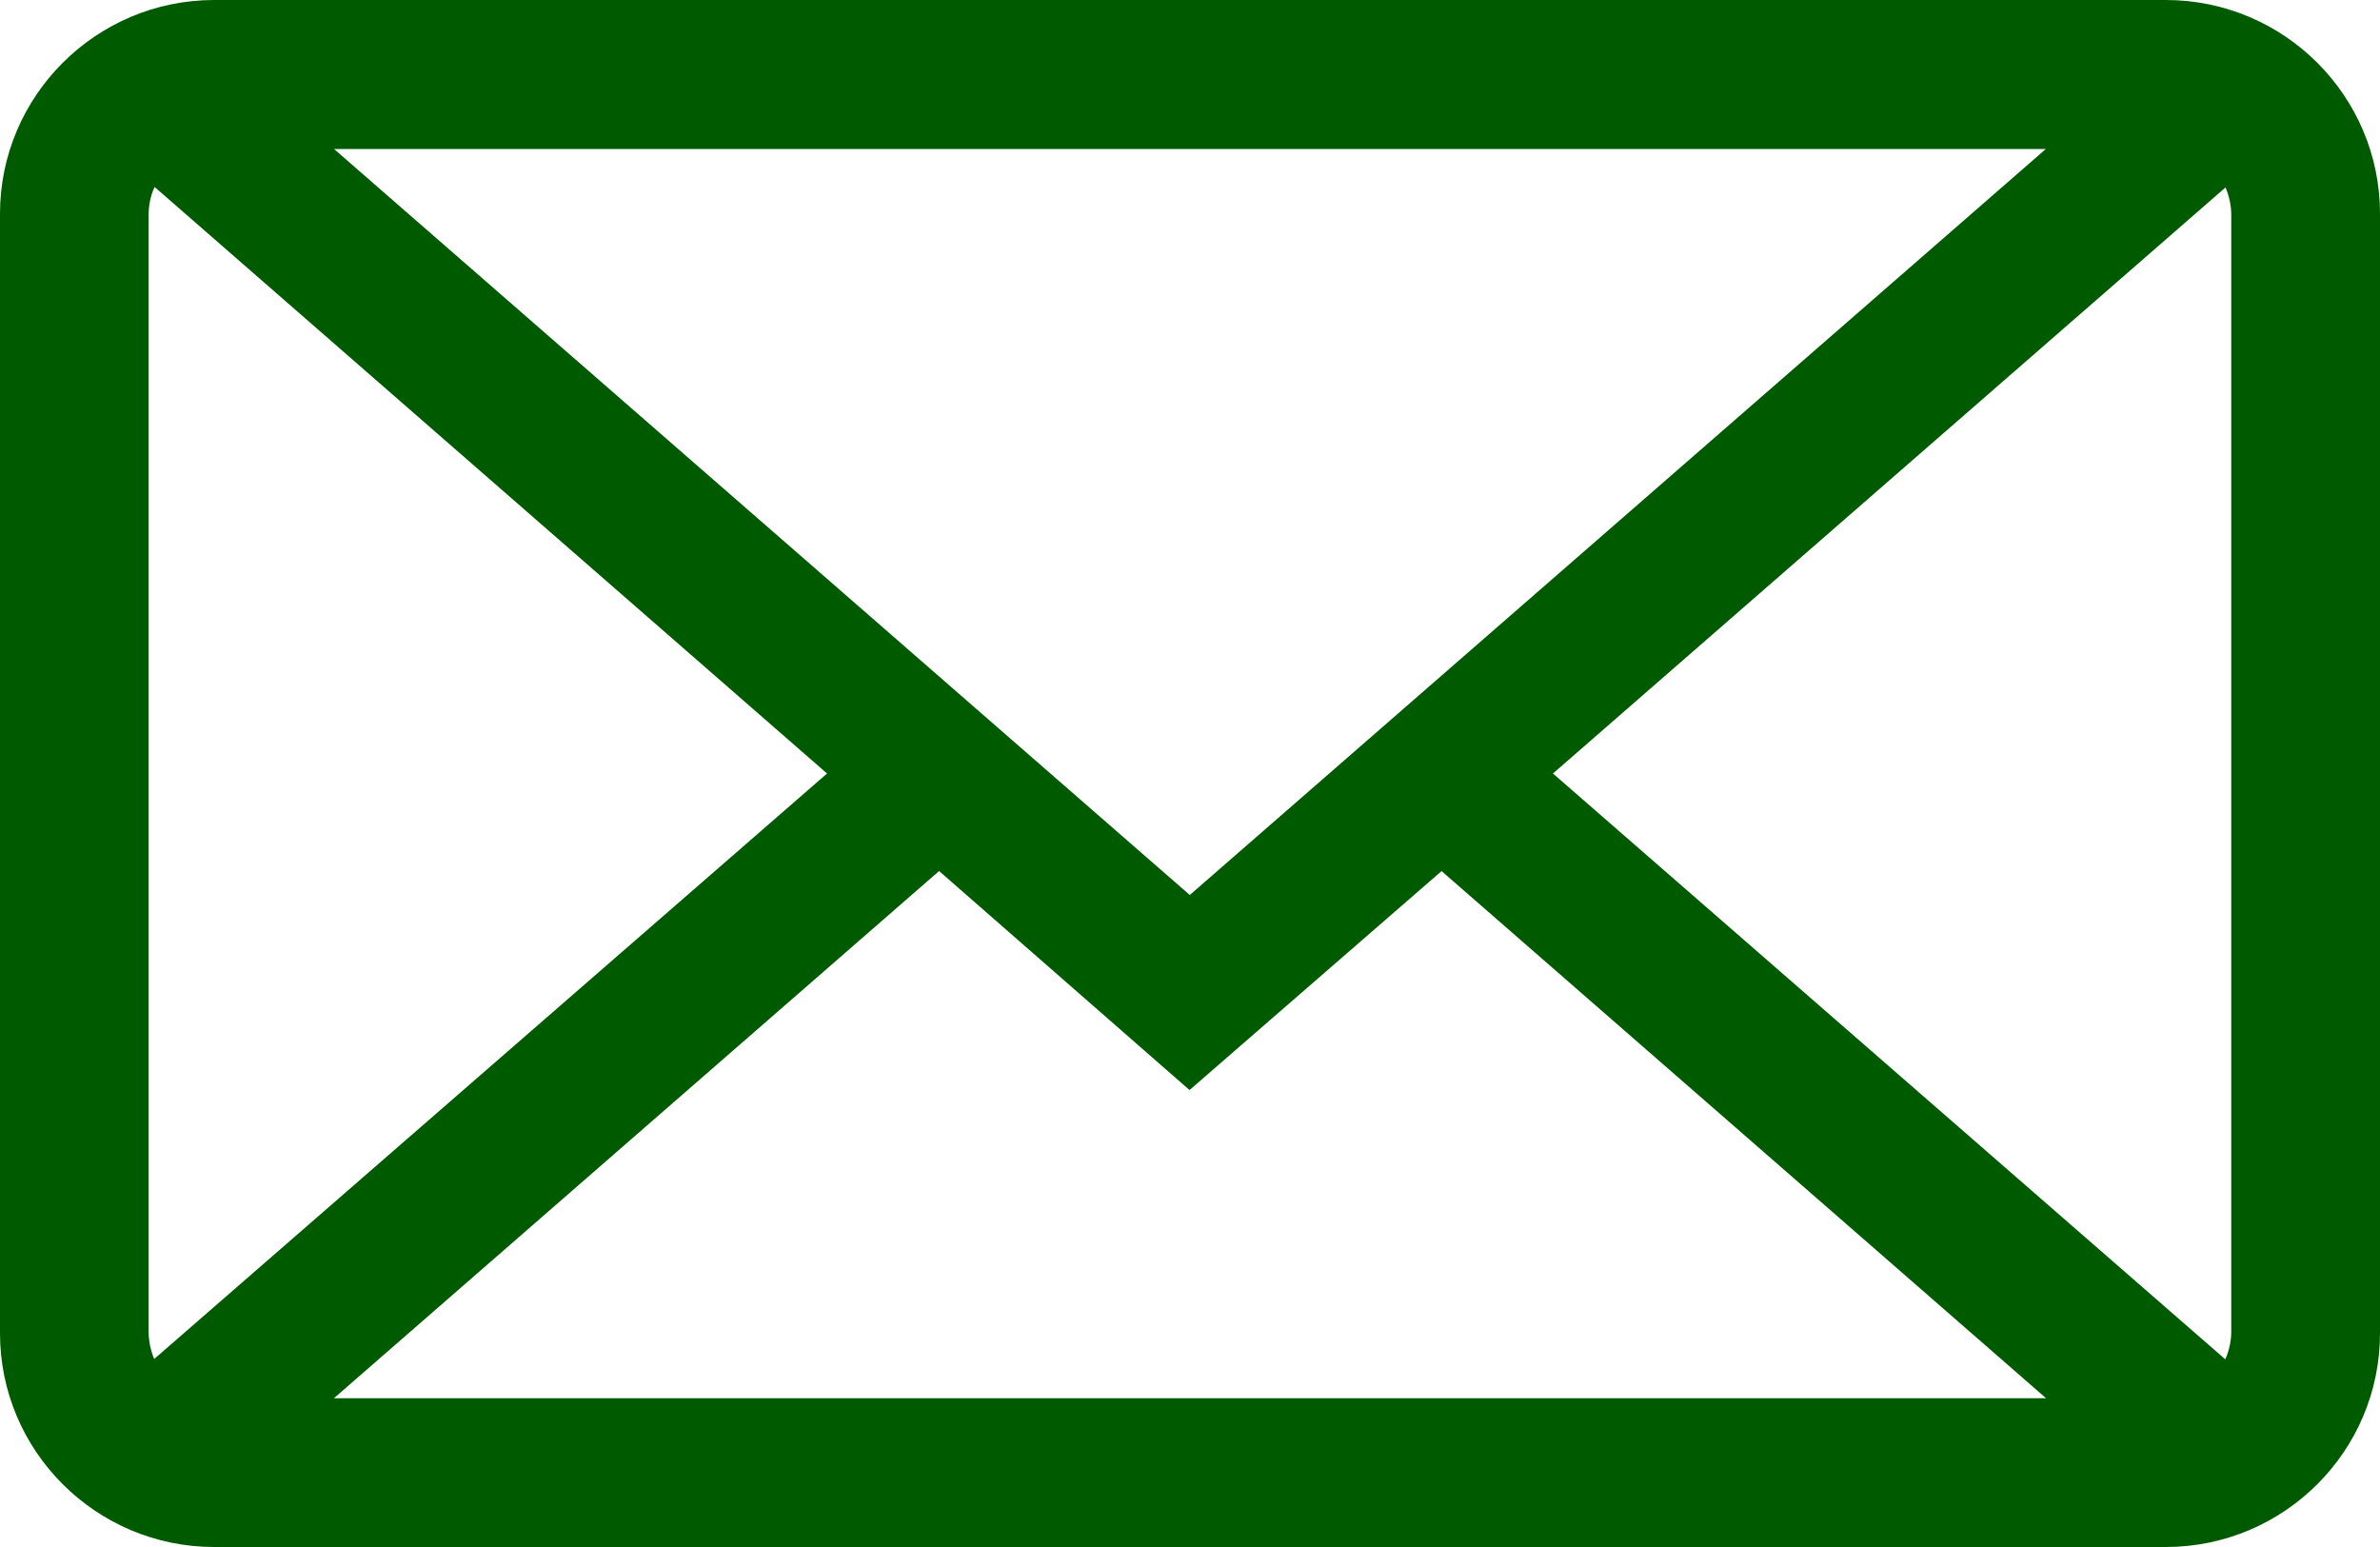 <svg xmlns="http://www.w3.org/2000/svg" width="20" height="13" viewBox="0 0 20 13"><path fill="#005A00" fill-rule="evenodd" d="M6.95 6.5l-5.654 4.92c-.03-.07-.047-.15-.047-.23V1.804c0-.08.016-.16.05-.233L6.95 6.5zm3.047 1.02l-7.19-6.268h14.385l-7.195 6.27zM7.892 7.32l2.104 1.84 2.118-1.84 5.08 4.43H2.806l5.085-4.43zM13.05 6.5l5.652-4.925c.03.072.048.15.048.23v9.385c0 .08-.018.16-.05.233L13.05 6.5zM18.2 0H1.8C.808 0 0 .806 0 1.796v9.408C0 12.194.808 13 1.8 13h16.4c.993 0 1.8-.806 1.8-1.796V1.796C20 .806 19.193 0 18.2 0z"/></svg>